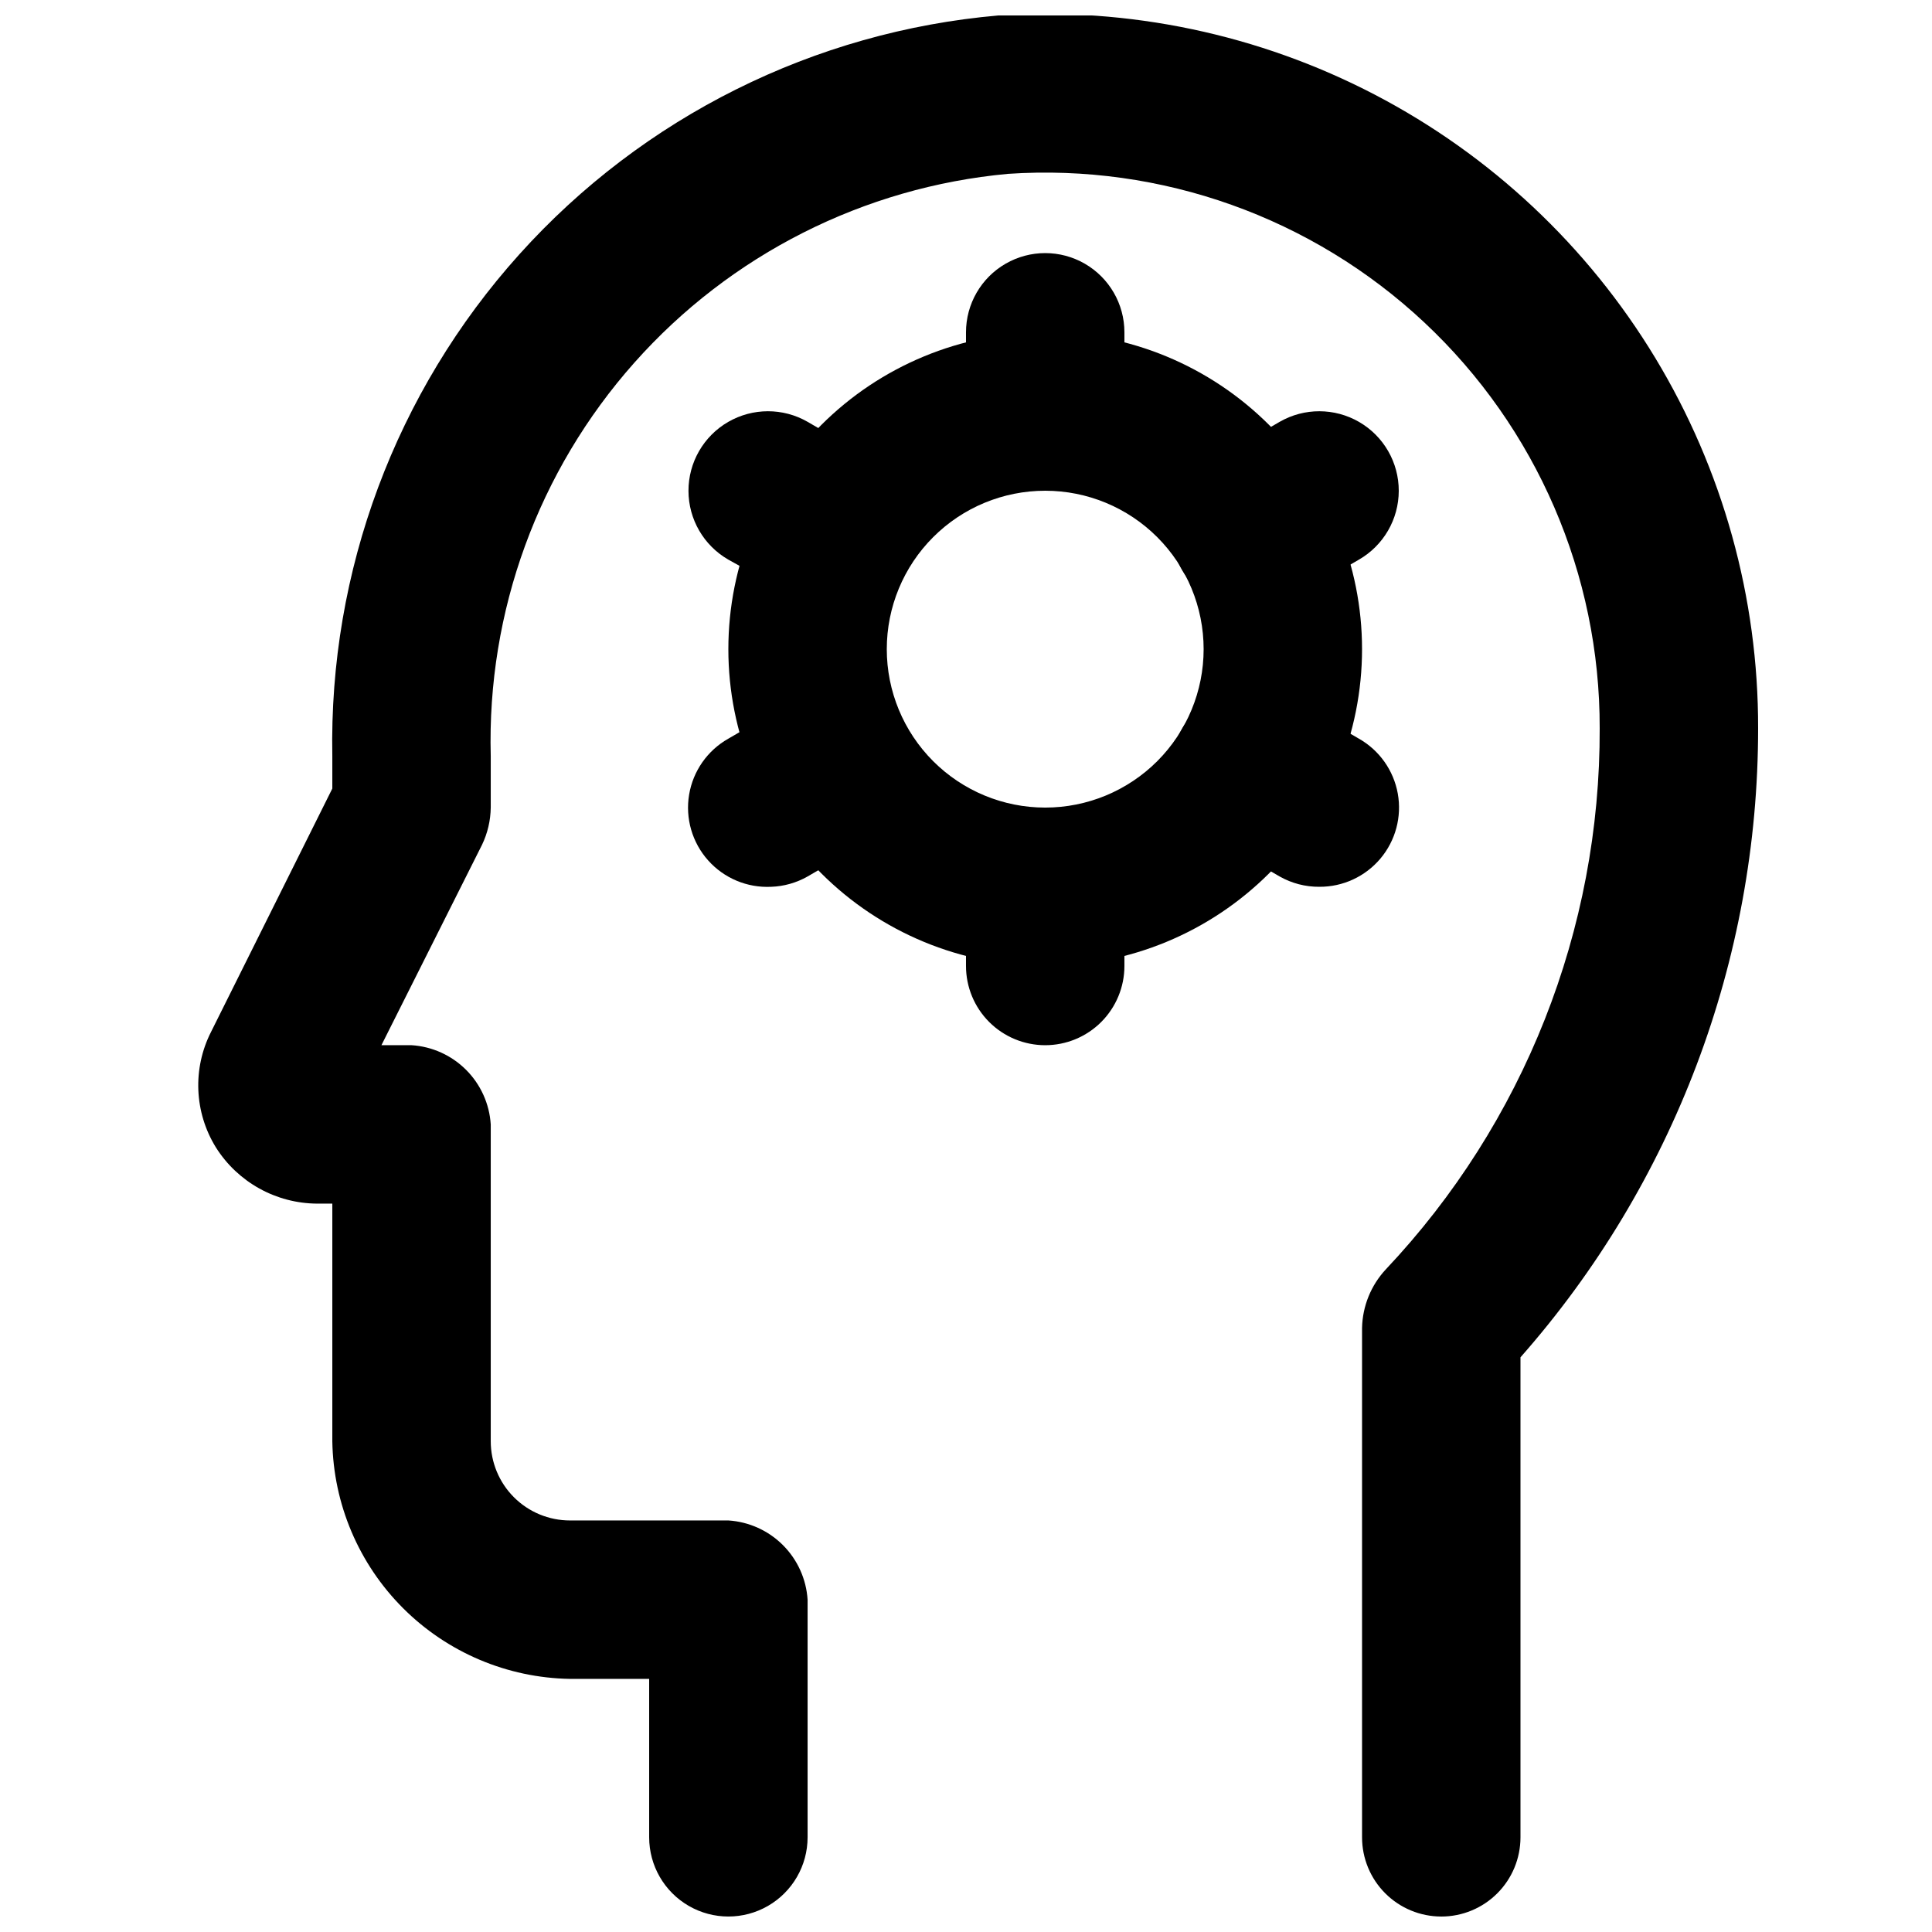 <?xml version="1.0" encoding="UTF-8"?>
<!-- Uploaded to: ICON Repo, www.iconrepo.com, Generator: ICON Repo Mixer Tools -->
<svg width="800px" height="800px" version="1.1" viewBox="144 144 512 512" xmlns="http://www.w3.org/2000/svg">
 <defs>
  <clipPath id="a">
   <path d="m196 148.09h414v503.81h-414z"/>
  </clipPath>
 </defs>
 <g clip-path="url(#a)">
  <path d="m525.95 651.9c-5.566 0-10.906-2.211-14.844-6.148-3.934-3.938-6.148-9.273-6.148-14.844v-134.98c0.121-5.777 2.363-11.309 6.301-15.535 36.574-38.758 56.867-90.086 56.676-143.38 0.094-40.746-16.734-79.695-46.465-107.55-29.73-27.863-69.691-42.125-110.34-39.391-38.168 3.504-73.574 21.398-99.031 50.055-25.461 28.652-39.062 65.922-38.047 104.24v13.645c-0.043 3.418-0.832 6.781-2.309 9.863l-26.66 53.113h7.977c5.453 0.344 10.594 2.668 14.457 6.531 3.863 3.863 6.188 9.004 6.535 14.461v83.965c0 5.57 2.211 10.91 6.148 14.844 3.938 3.938 9.277 6.148 14.844 6.148h41.984c5.453 0.348 10.594 2.672 14.457 6.535 3.863 3.863 6.188 9.004 6.535 14.457v62.977c0 7.5-4.004 14.43-10.496 18.18-6.496 3.75-14.5 3.75-20.992 0-6.496-3.75-10.496-10.68-10.496-18.18v-41.984h-20.992c-16.617-0.27-32.48-6.992-44.234-18.742-11.75-11.754-18.473-27.613-18.742-44.234v-62.973h-3.988c-10.918-0.047-21.055-5.668-26.871-14.906-5.742-9.293-6.223-20.914-1.258-30.648l32.117-64.445v-8.605c-0.93-49 16.785-96.523 49.559-132.96 32.773-36.438 78.16-59.066 126.98-63.316 34.539-2.269 69.035 4.992 99.727 20.992 30.691 16.004 56.398 40.129 74.312 69.742 17.914 29.613 27.348 63.582 27.273 98.195 0.016 61.375-22.379 120.64-62.977 166.68v127.21c0 5.57-2.211 10.906-6.148 14.844-3.934 3.938-9.273 6.148-14.844 6.148z"/>
 </g>
 <path d="m420.99 400c-22.27 0-43.629-8.848-59.375-24.594-15.75-15.75-24.594-37.105-24.594-59.375s8.844-43.629 24.594-59.375c15.746-15.746 37.105-24.594 59.375-24.594 22.27 0 43.625 8.848 59.371 24.594 15.75 15.746 24.594 37.105 24.594 59.375s-8.844 43.625-24.594 59.375c-15.746 15.746-37.102 24.594-59.371 24.594zm0-125.95c-11.137 0-21.816 4.422-29.688 12.297-7.875 7.871-12.297 18.551-12.297 29.688 0 11.133 4.422 21.812 12.297 29.688 7.871 7.871 18.551 12.297 29.688 12.297 11.133 0 21.812-4.426 29.688-12.297 7.871-7.875 12.297-18.555 12.297-29.688 0-11.137-4.426-21.816-12.297-29.688-7.875-7.875-18.555-12.297-29.688-12.297z"/>
 <path d="m420.99 274.05c-5.57 0-10.91-2.211-14.844-6.148-3.938-3.938-6.148-9.277-6.148-14.844v-20.992c0-7.5 4-14.43 10.496-18.18 6.492-3.75 14.496-3.75 20.992 0 6.492 3.75 10.496 10.68 10.496 18.18v20.992c0 5.566-2.215 10.906-6.148 14.844-3.938 3.938-9.277 6.148-14.844 6.148z"/>
 <path d="m420.99 420.99c-5.57 0-10.91-2.215-14.844-6.148-3.938-3.938-6.148-9.277-6.148-14.844v-20.992c0-7.5 4-14.43 10.496-18.18 6.492-3.75 14.496-3.75 20.992 0 6.492 3.75 10.496 10.68 10.496 18.18v20.992c0 5.566-2.215 10.906-6.148 14.844-3.938 3.934-9.277 6.148-14.844 6.148z"/>
 <path d="m366.41 305.54c-3.676 0.023-7.297-0.918-10.496-2.731l-18.891-10.496c-6.527-3.75-10.555-10.695-10.57-18.223-0.016-7.523 3.988-14.484 10.496-18.262 6.512-3.773 14.539-3.793 21.066-0.043l18.055 10.496h-0.004c5.434 3.078 9.211 8.414 10.312 14.559 1.105 6.141-0.586 12.457-4.606 17.23-4.023 4.773-9.961 7.512-16.203 7.469z"/>
 <path d="m493.62 379.01c-3.68 0.023-7.297-0.918-10.496-2.731l-18.055-10.496c-6.523-3.75-10.555-10.695-10.57-18.223-0.012-7.523 3.988-14.484 10.496-18.262 6.512-3.777 14.543-3.793 21.066-0.043l18.055 10.496c5.43 3.078 9.207 8.414 10.312 14.559 1.102 6.141-0.586 12.457-4.609 17.23-4.023 4.773-9.961 7.512-16.199 7.469z"/>
 <path d="m475.57 305.54c-6.242 0.043-12.18-2.695-16.203-7.469-4.019-4.773-5.707-11.09-4.606-17.23 1.102-6.144 4.883-11.48 10.312-14.559l18.055-10.496c6.523-3.75 14.551-3.731 21.062 0.043 6.512 3.777 10.512 10.738 10.496 18.262-0.016 7.527-4.043 14.473-10.566 18.223l-18.055 10.496c-3.199 1.812-6.82 2.754-10.496 2.731z"/>
 <path d="m348.36 379.01c-6.344 0.309-12.488-2.266-16.711-7.012-4.223-4.742-6.07-11.145-5.027-17.406 1.043-6.266 4.867-11.723 10.402-14.84l18.055-10.496h-0.004c6.527-3.75 14.555-3.734 21.066 0.043 6.508 3.777 10.512 10.738 10.496 18.262-0.016 7.527-4.043 14.473-10.57 18.223l-18.055 10.496h0.004c-2.953 1.676-6.266 2.613-9.656 2.731z"/>
</svg>
